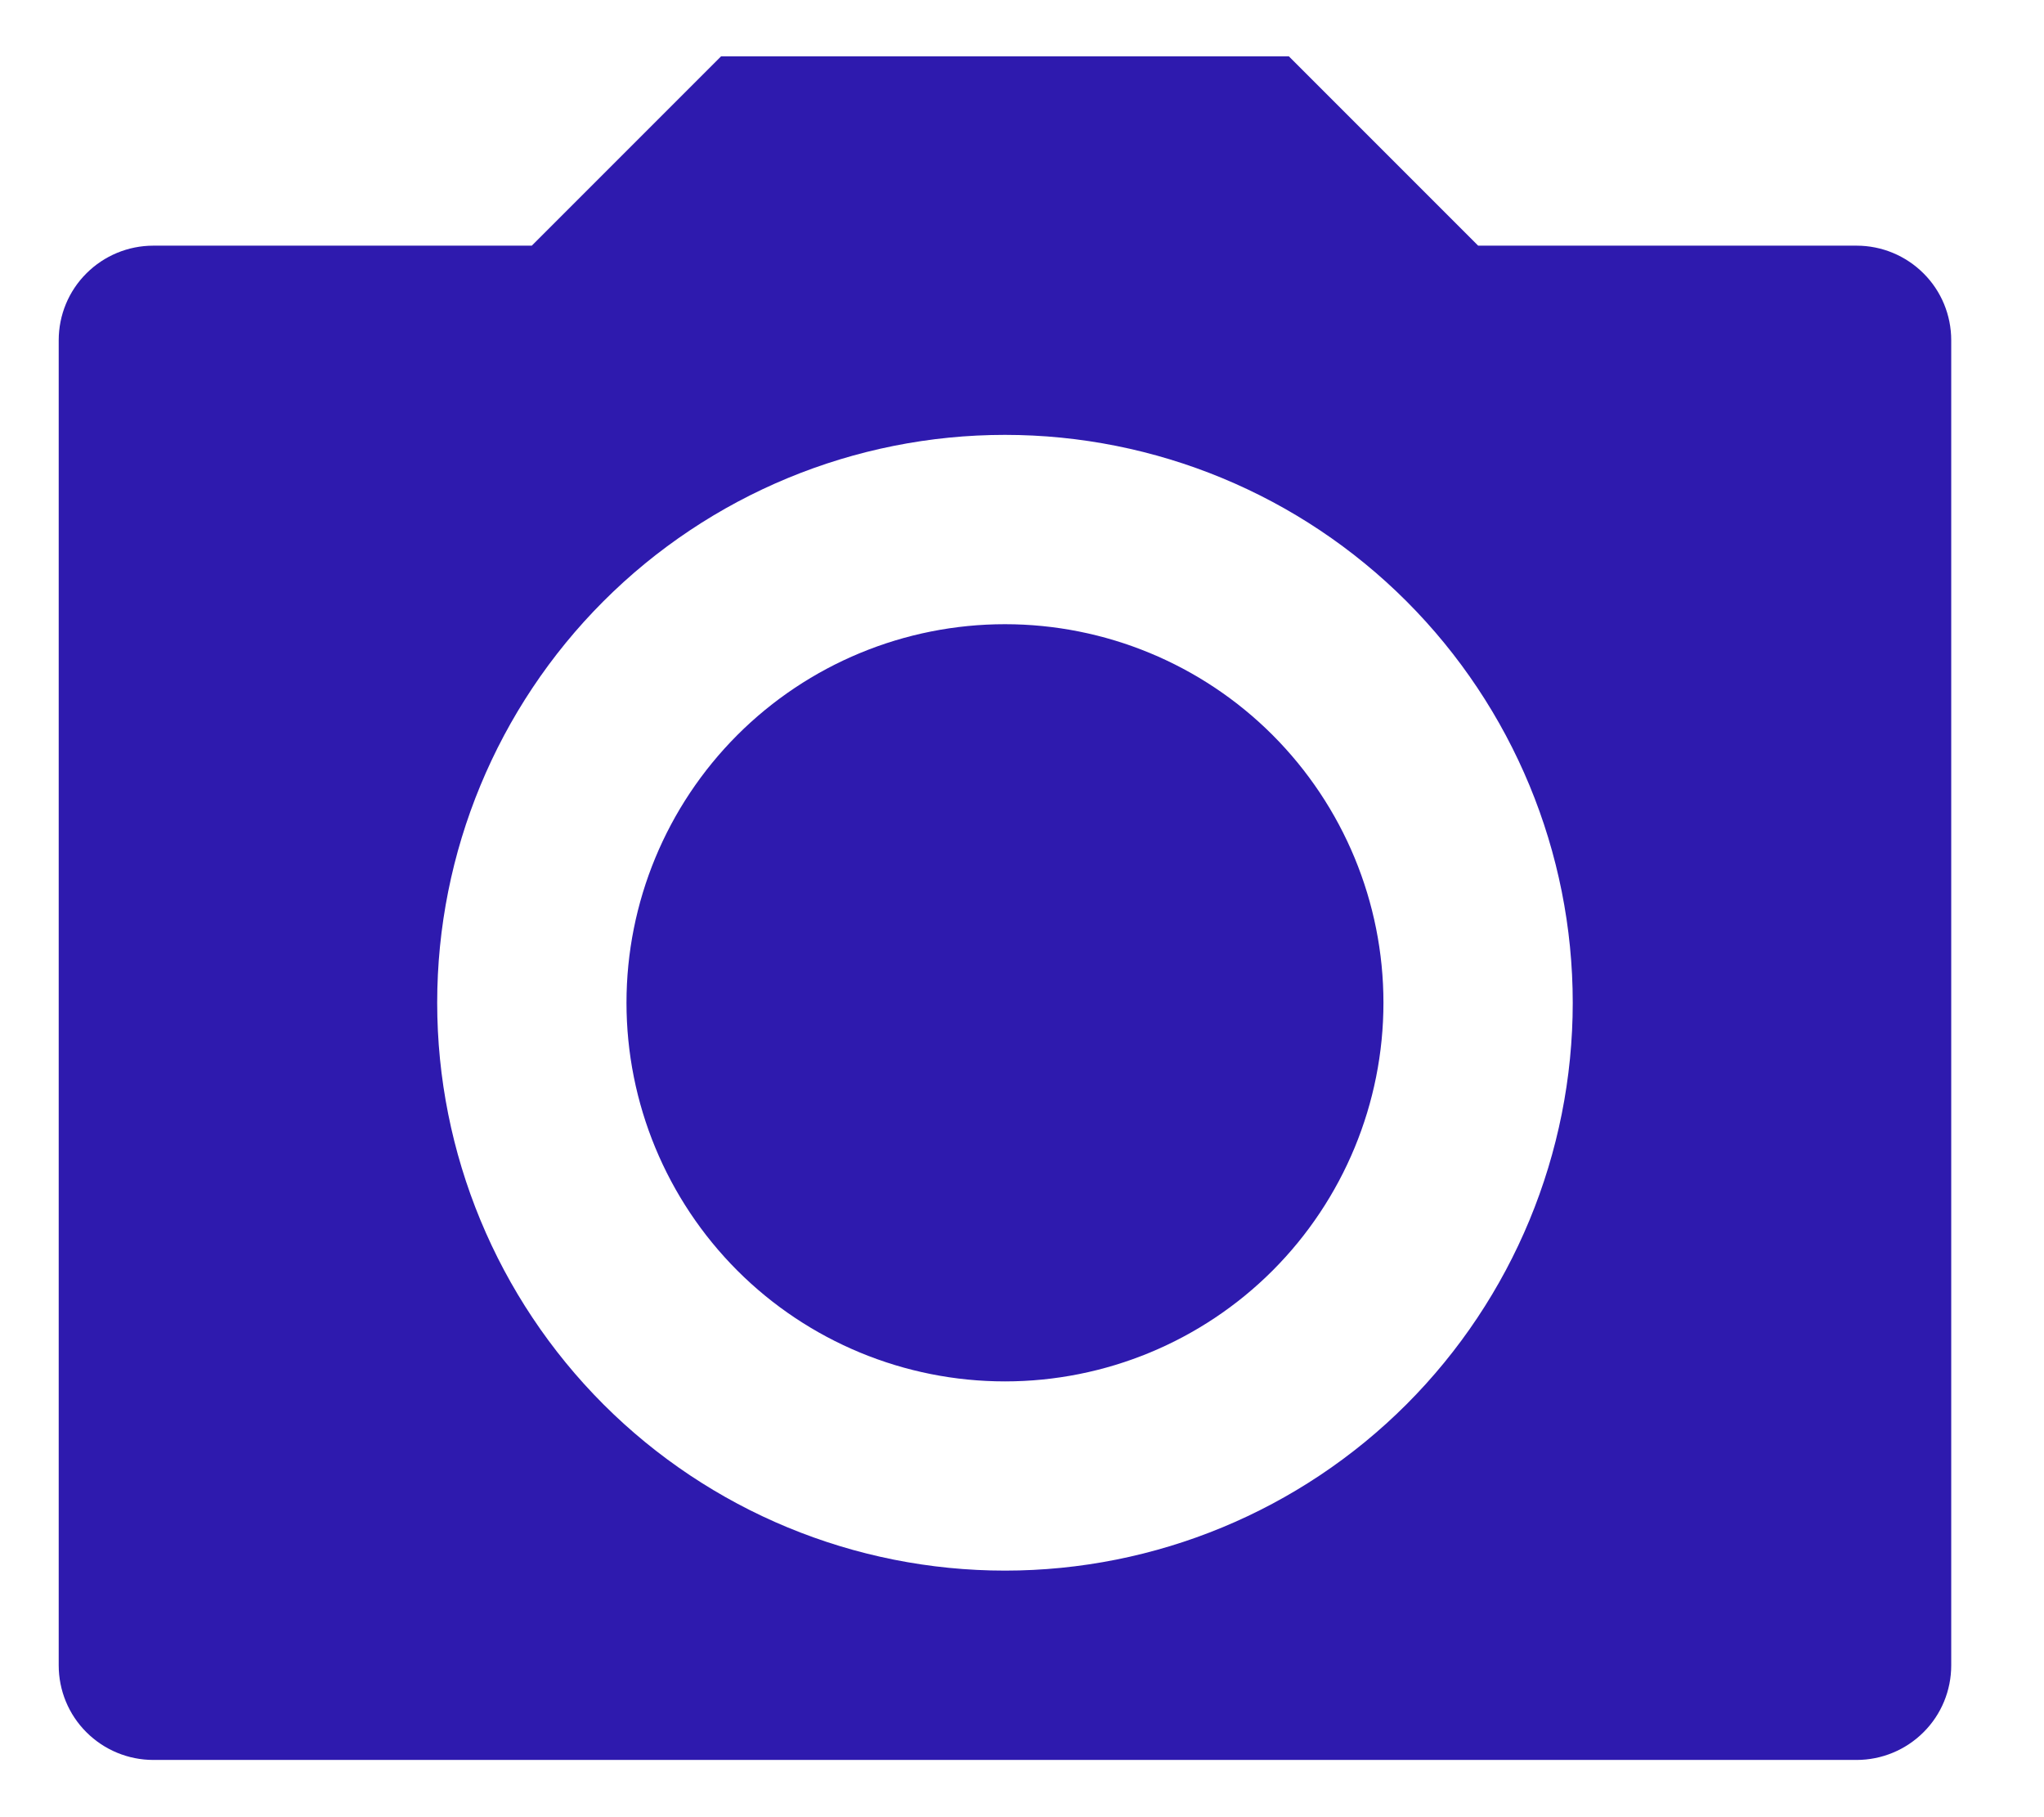 <svg width="18" height="16" viewBox="0 0 18 16" fill="none" xmlns="http://www.w3.org/2000/svg">
<path d="M6.35 0.496H11.35L13.017 2.163H16.35C16.571 2.163 16.783 2.251 16.939 2.407C17.096 2.563 17.183 2.775 17.183 2.996V14.663C17.183 14.884 17.096 15.096 16.939 15.252C16.783 15.408 16.571 15.496 16.35 15.496H1.35C1.129 15.496 0.917 15.408 0.761 15.252C0.604 15.096 0.517 14.884 0.517 14.663V2.996C0.517 2.775 0.604 2.563 0.761 2.407C0.917 2.251 1.129 2.163 1.35 2.163H4.683L6.35 0.496ZM8.85 13.829C10.176 13.829 11.448 13.303 12.386 12.365C13.323 11.427 13.85 10.155 13.85 8.829C13.85 7.503 13.323 6.232 12.386 5.294C11.448 4.356 10.176 3.829 8.85 3.829C7.524 3.829 6.252 4.356 5.314 5.294C4.377 6.232 3.85 7.503 3.85 8.829C3.85 10.155 4.377 11.427 5.314 12.365C6.252 13.303 7.524 13.829 8.85 13.829ZM8.85 12.163C7.966 12.163 7.118 11.812 6.493 11.187C5.868 10.561 5.517 9.713 5.517 8.829C5.517 7.945 5.868 7.098 6.493 6.472C7.118 5.847 7.966 5.496 8.85 5.496C9.734 5.496 10.582 5.847 11.207 6.472C11.832 7.098 12.183 7.945 12.183 8.829C12.183 9.713 11.832 10.561 11.207 11.187C10.582 11.812 9.734 12.163 8.85 12.163Z" fill="#2E1AAE"/>
</svg>
